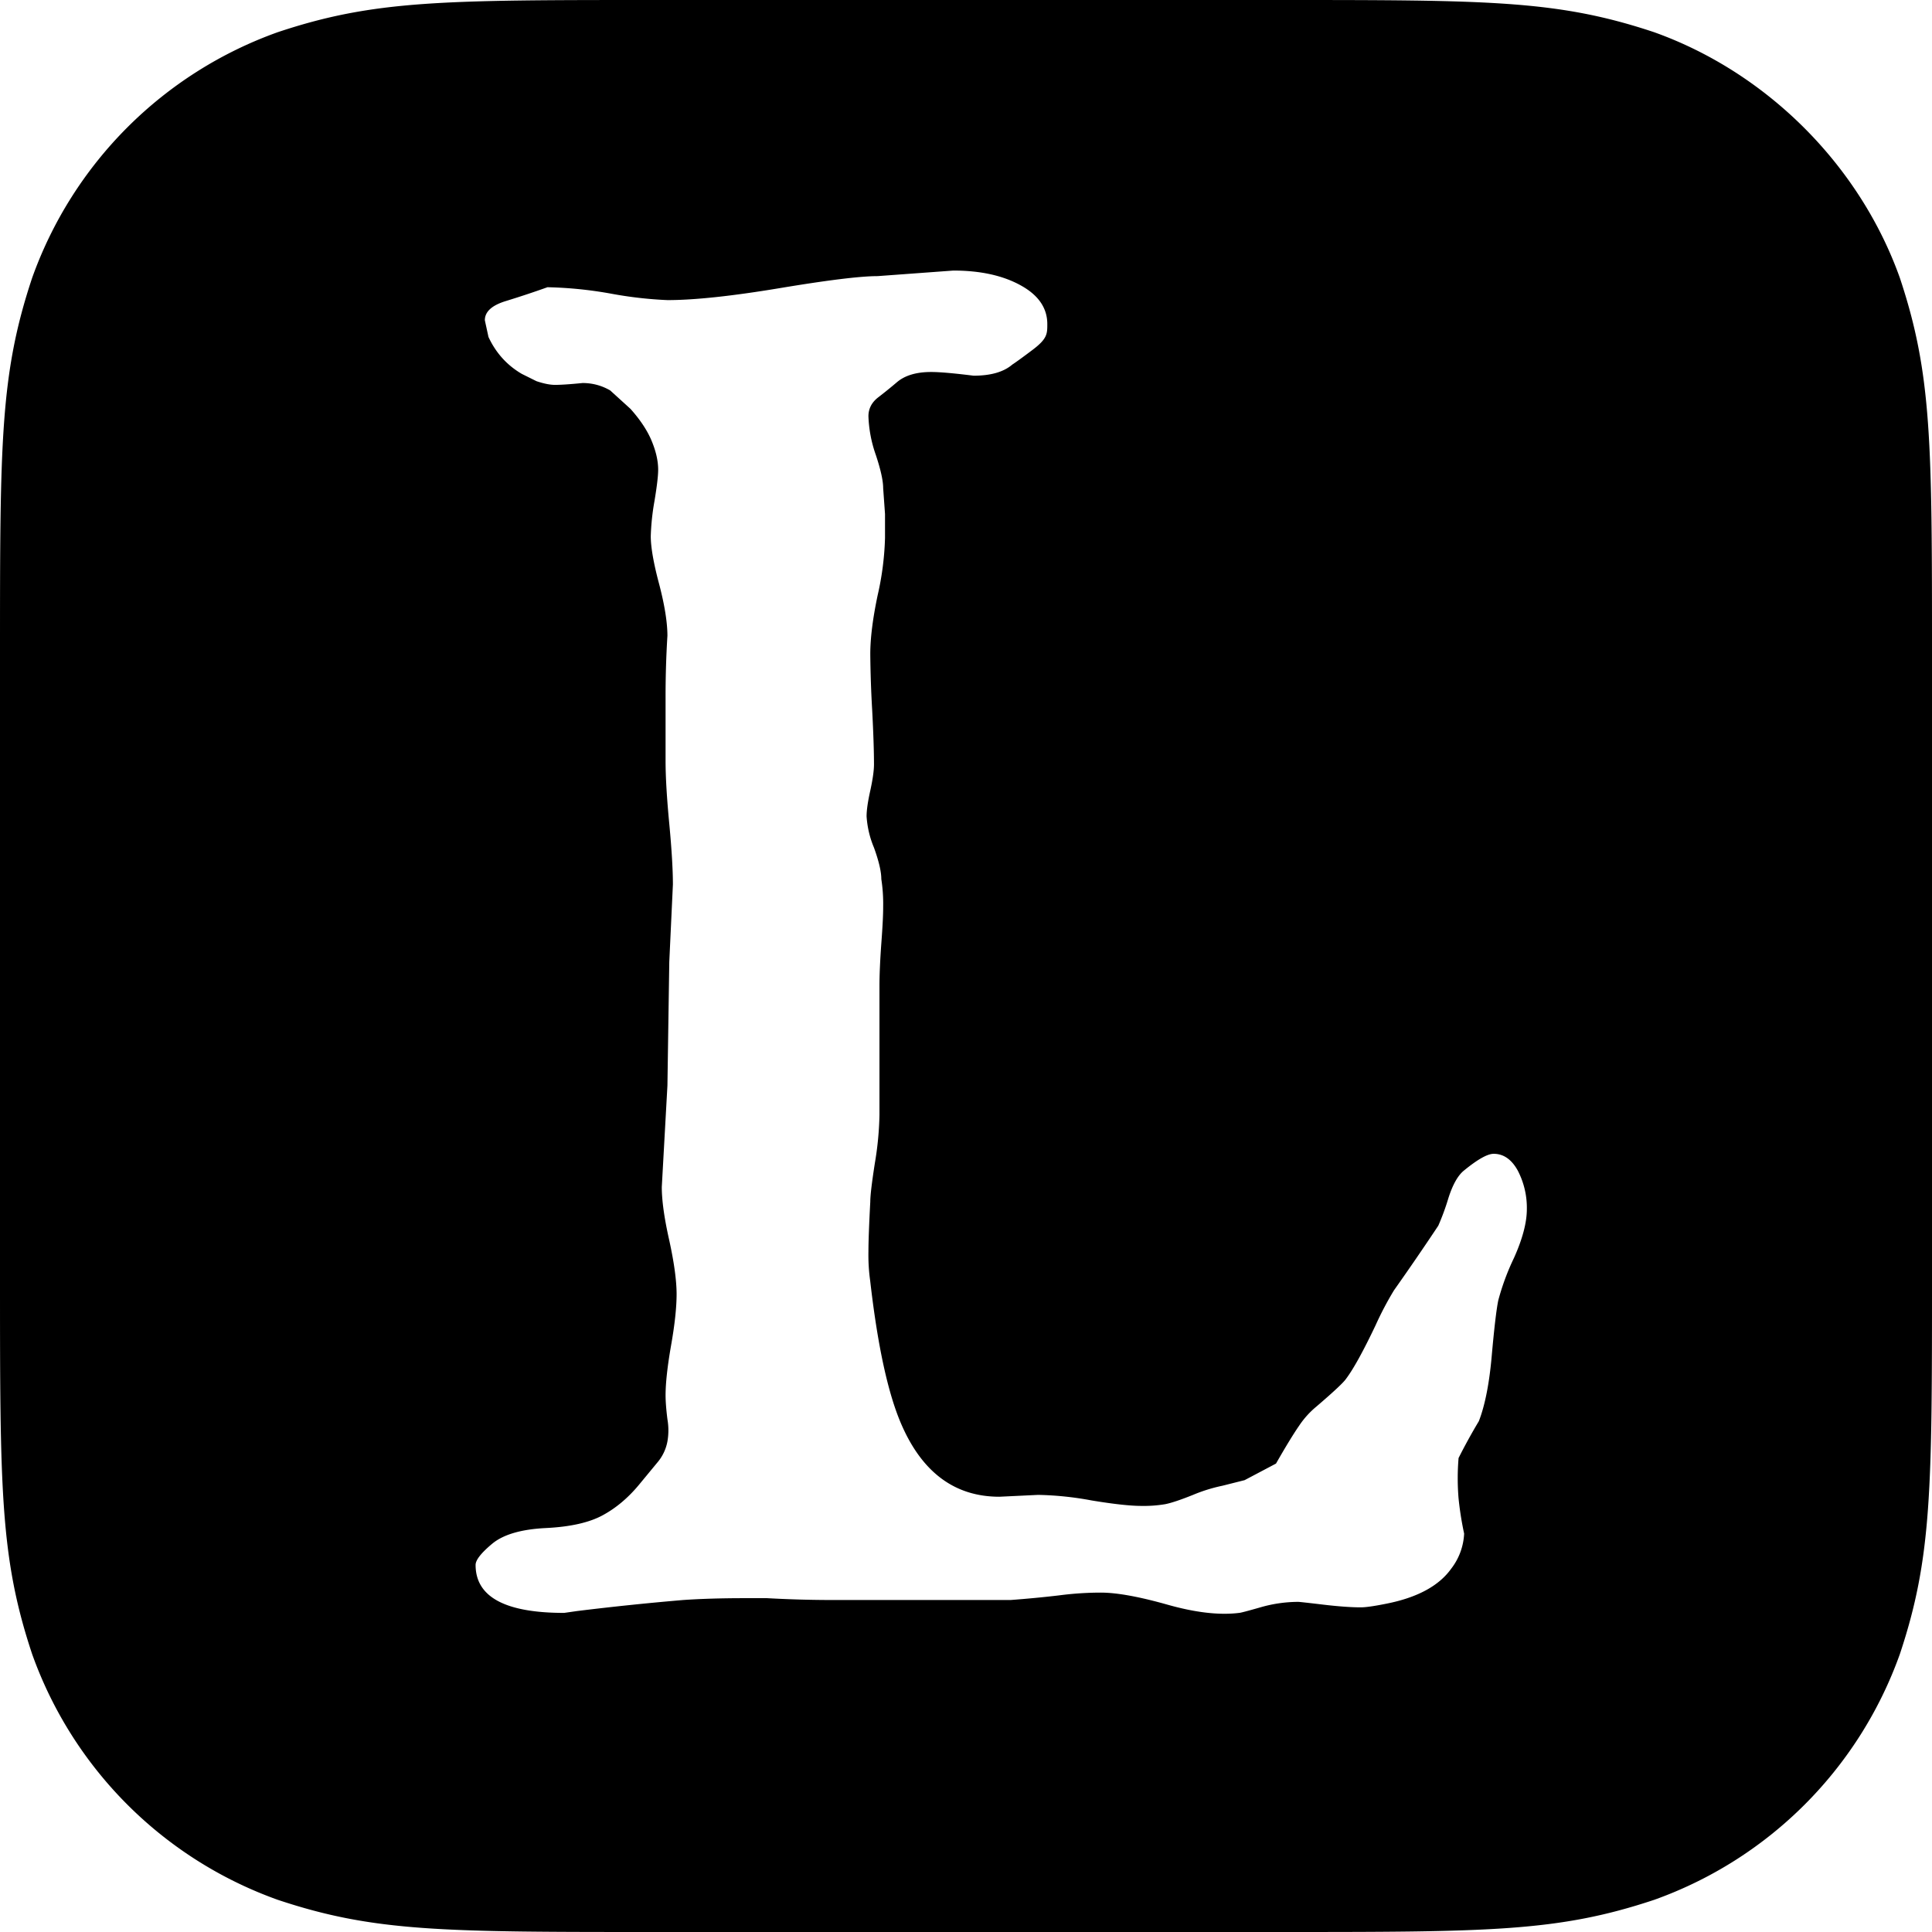 <svg xmlns="http://www.w3.org/2000/svg" viewBox="0 0 24 24"><path d="M8.16 0h7.68c2.66 0 3.508 0 4.708.4 1.4.5 2.552 1.65 3.052 3.05.4 1.2.4 2.05.4 4.71v7.68c0 2.66 0 3.51-.4 4.71a5.04 5.04 0 0 1-3.05 3.05c-1.2.4-2.05.4-4.71.4H8.16c-2.66 0-3.51 0-4.71-.4A5.04 5.04 0 0 1 .4 20.55C0 19.35 0 18.5 0 15.84V8.16C0 5.5 0 4.65.4 3.45A5.04 5.04 0 0 1 3.45.4C4.65 0 5.5 0 8.16 0m2.834 6.682v-.297l-.023-.321q0-.138-.091-.412a1.6 1.6 0 0 1-.092-.481q0-.137.115-.23a6 6 0 0 0 .24-.194q.149-.126.424-.126.16 0 .527.046.32 0 .481-.138.069-.045.252-.183c.183-.138.183-.199.183-.32q0-.3-.332-.482-.332-.183-.836-.183l-.94.069q-.32 0-1.214.149t-1.397.149a5 5 0 0 1-.7-.08 5 5 0 0 0-.79-.08q-.252.09-.515.171-.264.08-.263.24l.045.207q.138.297.413.458l.183.091q.137.046.23.046.113 0 .343-.023.184 0 .343.092l.252.229q.184.206.264.4t.08.356q0 .114-.046.39a3 3 0 0 0-.046.434q0 .207.104.596.102.39.103.641-.024.39-.023.78v.778q0 .297.046.779.045.48.045.755l-.045.962-.023 1.535-.07 1.26q0 .253.093.664.09.412.091.664 0 .252-.069.642-.068.39-.068.618 0 .114.023.298a.8.8 0 0 1 0 .275.56.56 0 0 1-.126.263l-.218.264q-.206.252-.458.389-.252.138-.71.16-.458.023-.665.195-.206.172-.206.263 0 .596 1.1.596l.16-.023a35 35 0 0 1 1.317-.137q.333-.023.768-.023h.275q.413.023.825.023h2.2q.32-.024.606-.058a4 4 0 0 1 .516-.034q.297 0 .825.149.526.149.893.103.023 0 .264-.069a1.7 1.7 0 0 1 .47-.068q.022 0 .308.034.287.034.47.034.092 0 .32-.046.574-.114.803-.435a.77.77 0 0 0 .16-.435 4 4 0 0 1-.069-.435 3 3 0 0 1 0-.504q.115-.229.252-.458.115-.298.16-.813.046-.516.081-.687a3 3 0 0 1 .195-.527q.16-.356.16-.607a1 1 0 0 0-.114-.481q-.115-.206-.298-.206-.115 0-.367.206-.114.09-.195.343a3 3 0 0 1-.126.344q-.274.412-.55.802a4 4 0 0 0-.229.435q-.228.48-.366.664-.046.069-.367.344a1.1 1.1 0 0 0-.217.24q-.104.15-.287.47l-.39.206-.274.069a2 2 0 0 0-.367.114q-.229.092-.343.115a1.6 1.6 0 0 1-.298.022q-.207 0-.619-.068a4 4 0 0 0-.664-.069l-.481.023q-.825 0-1.215-.893-.251-.573-.39-1.787a2.3 2.3 0 0 1-.022-.366q0-.184.023-.619 0-.115.057-.48a4 4 0 0 0 .057-.596v-1.604q0-.206.023-.527.024-.32.023-.458a2 2 0 0 0-.023-.343q0-.138-.091-.39a1.2 1.2 0 0 1-.092-.389q0-.114.046-.32.045-.207.046-.321 0-.252-.023-.688a14 14 0 0 1-.023-.687q0-.297.092-.733a3.6 3.6 0 0 0 .091-.71"/></svg>